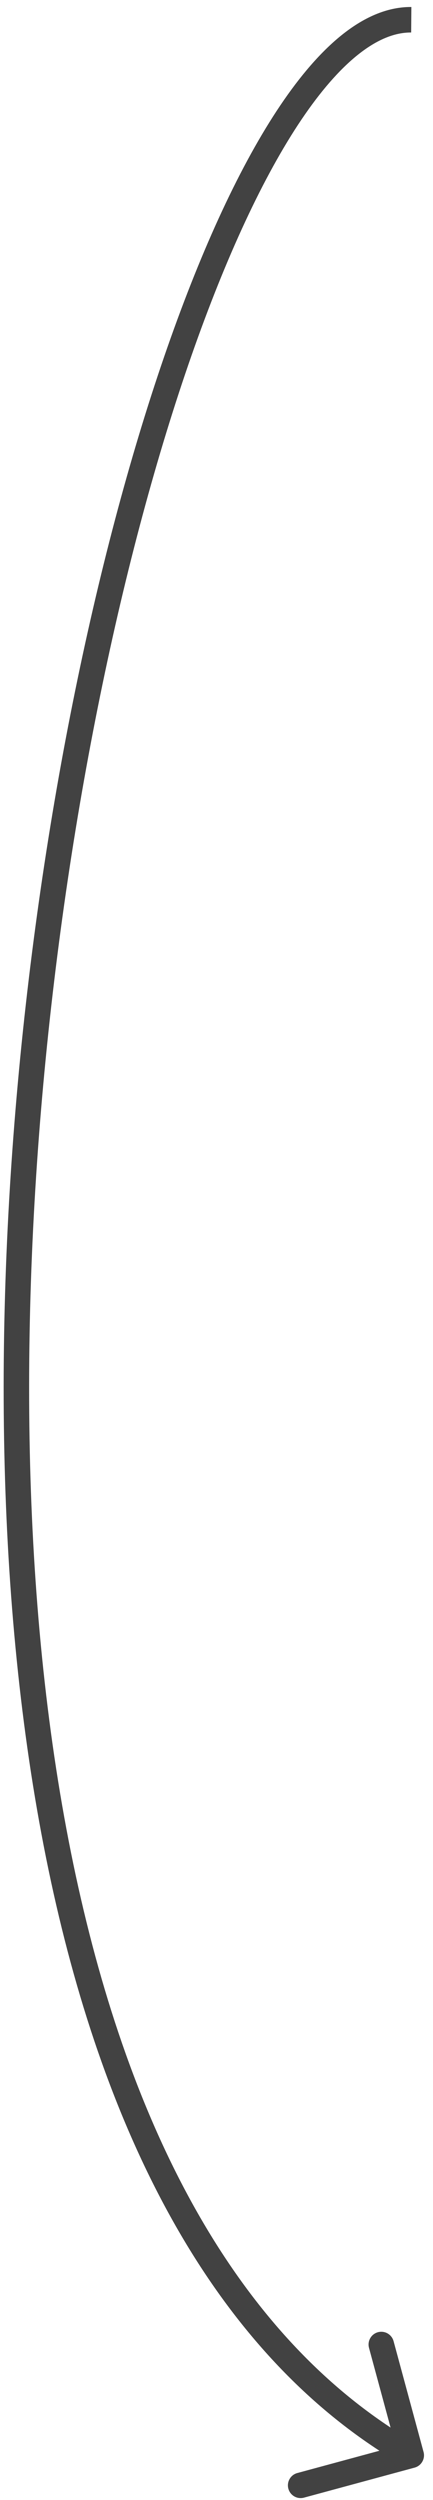 <?xml version="1.0" encoding="UTF-8"?> <svg xmlns="http://www.w3.org/2000/svg" width="34" height="196" viewBox="0 0 34 196" fill="none"><path d="M33.259 192.238C33.403 192.771 33.088 193.321 32.555 193.465L23.869 195.819C23.336 195.964 22.786 195.649 22.642 195.116C22.497 194.583 22.812 194.033 23.346 193.889L31.067 191.796L28.974 184.075C28.83 183.542 29.145 182.993 29.678 182.848C30.211 182.704 30.76 183.019 30.905 183.552L33.259 192.238ZM32.286 2.548C31.079 2.539 29.763 3.03 28.343 4.107C26.921 5.185 25.449 6.81 23.958 8.957C20.977 13.251 18.023 19.485 15.297 27.141C9.85 42.441 5.381 63.232 3.396 85.045C1.41 106.861 1.913 129.633 6.366 148.912C10.824 168.217 19.197 183.835 32.791 191.633L31.796 193.367C17.494 185.165 8.927 168.891 4.417 149.363C-0.099 129.809 -0.594 106.809 1.404 84.863C3.402 62.915 7.9 41.956 13.413 26.47C16.167 18.733 19.192 12.315 22.315 7.817C23.877 5.567 25.488 3.762 27.134 2.513C28.782 1.264 30.519 0.534 32.302 0.548L32.286 2.548Z" fill="#424242"></path></svg> 